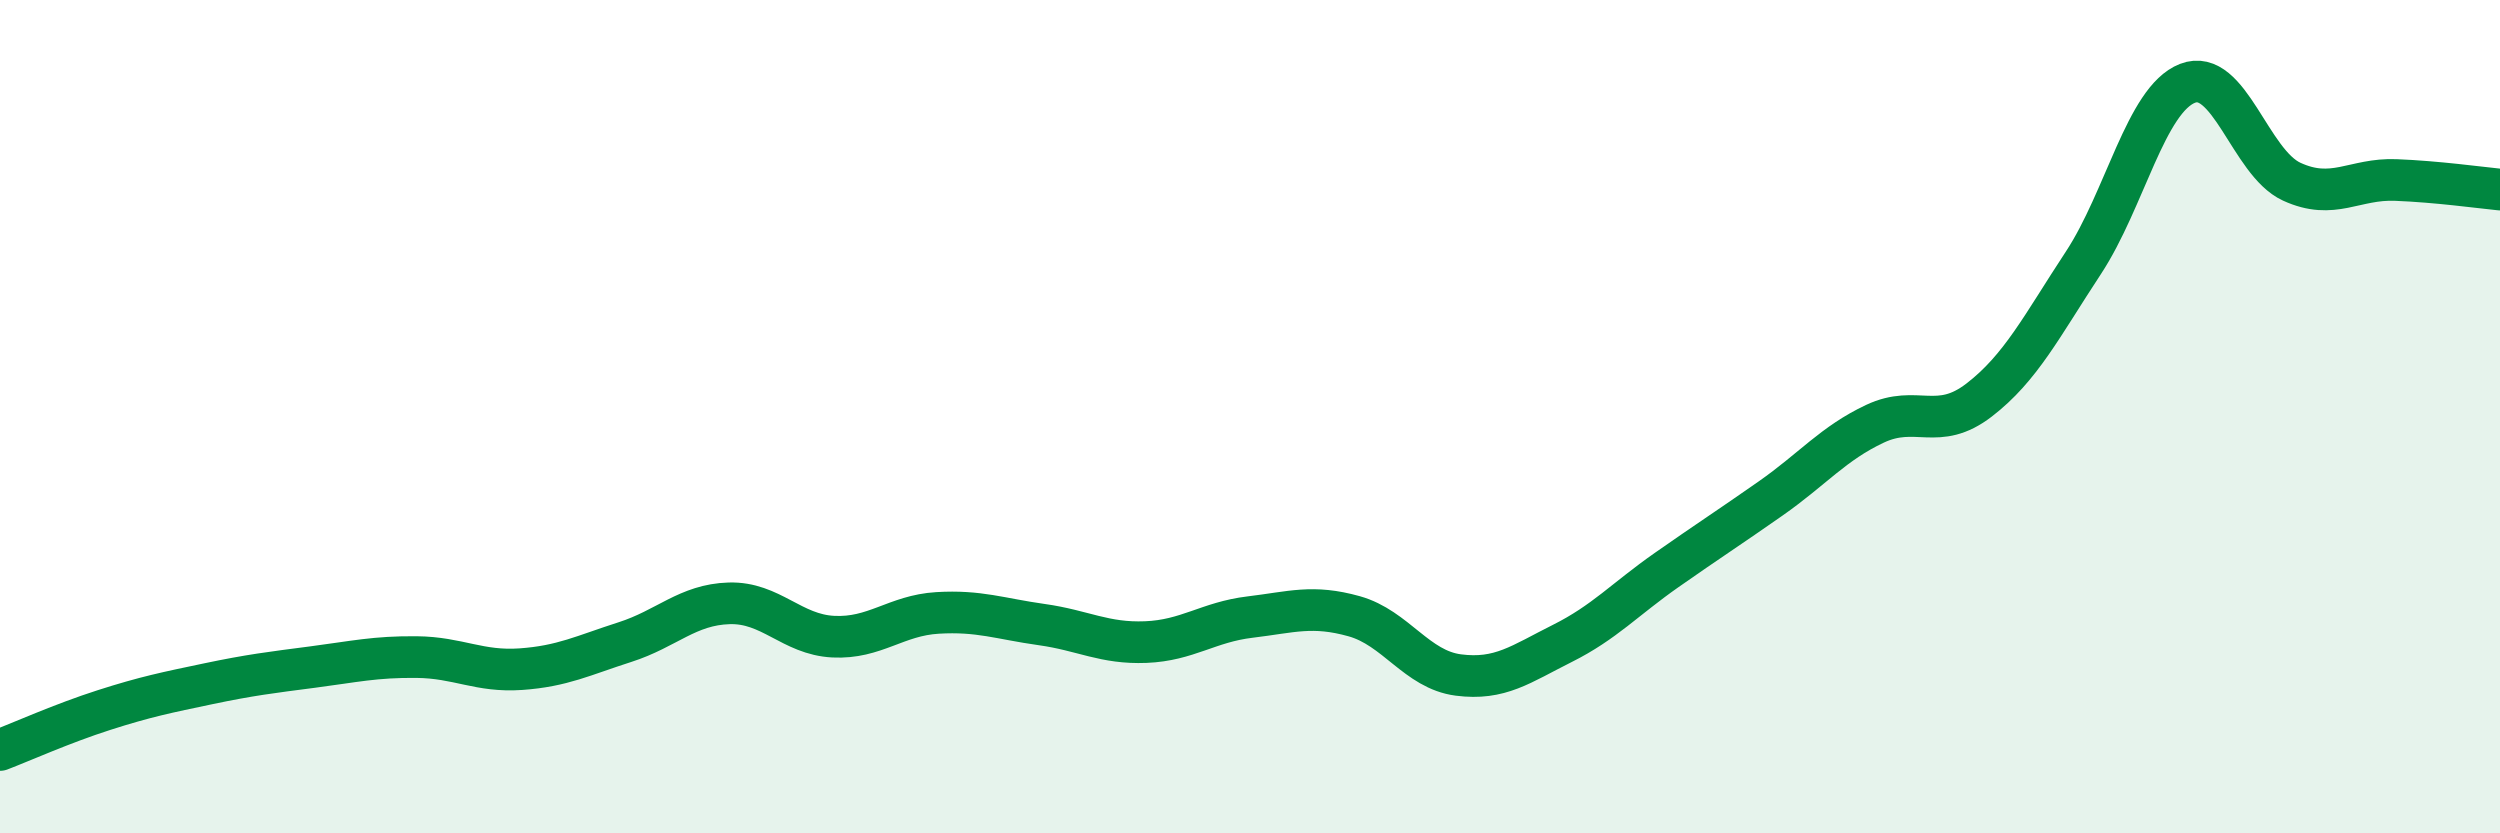 
    <svg width="60" height="20" viewBox="0 0 60 20" xmlns="http://www.w3.org/2000/svg">
      <path
        d="M 0,18 C 0.5,17.81 1.5,17.36 2.5,17.04 C 3.5,16.72 4,16.62 5,16.41 C 6,16.2 6.5,16.14 7.5,16.01 C 8.5,15.88 9,15.76 10,15.77 C 11,15.78 11.5,16.13 12.5,16.06 C 13.5,15.99 14,15.73 15,15.41 C 16,15.09 16.5,14.51 17.5,14.48 C 18.5,14.45 19,15.23 20,15.28 C 21,15.33 21.5,14.77 22.5,14.71 C 23.5,14.65 24,14.85 25,14.99 C 26,15.13 26.5,15.45 27.5,15.41 C 28.5,15.37 29,14.93 30,14.81 C 31,14.69 31.5,14.51 32.5,14.79 C 33.5,15.07 34,16.07 35,16.2 C 36,16.33 36.5,15.94 37.5,15.44 C 38.5,14.94 39,14.38 40,13.68 C 41,12.98 41.5,12.66 42.5,11.96 C 43.5,11.26 44,10.64 45,10.17 C 46,9.7 46.5,10.37 47.5,9.6 C 48.5,8.83 49,7.83 50,6.31 C 51,4.79 51.5,2.39 52.5,2 C 53.5,1.61 54,3.9 55,4.36 C 56,4.82 56.5,4.28 57.5,4.32 C 58.5,4.36 59.5,4.5 60,4.55L60 20L0 20Z"
        fill="#008740"
        opacity="0.1"
        stroke-linecap="round"
        stroke-linejoin="round"
      />
      <path
        d="M 0,18 C 0.5,17.81 1.5,17.36 2.5,17.04 C 3.5,16.72 4,16.62 5,16.41 C 6,16.2 6.5,16.14 7.5,16.01 C 8.5,15.88 9,15.76 10,15.77 C 11,15.78 11.5,16.13 12.5,16.06 C 13.5,15.99 14,15.73 15,15.41 C 16,15.09 16.5,14.51 17.5,14.48 C 18.5,14.45 19,15.23 20,15.28 C 21,15.33 21.5,14.77 22.5,14.71 C 23.5,14.65 24,14.85 25,14.99 C 26,15.13 26.5,15.45 27.5,15.41 C 28.5,15.37 29,14.93 30,14.81 C 31,14.69 31.5,14.51 32.5,14.79 C 33.5,15.07 34,16.07 35,16.2 C 36,16.33 36.5,15.94 37.5,15.44 C 38.5,14.94 39,14.38 40,13.68 C 41,12.98 41.5,12.66 42.5,11.96 C 43.5,11.26 44,10.64 45,10.17 C 46,9.7 46.5,10.37 47.5,9.6 C 48.5,8.83 49,7.83 50,6.31 C 51,4.79 51.5,2.39 52.5,2 C 53.5,1.61 54,3.9 55,4.36 C 56,4.82 56.5,4.28 57.5,4.32 C 58.5,4.36 59.5,4.5 60,4.55"
        stroke="#008740"
        stroke-width="1"
        fill="none"
        stroke-linecap="round"
        stroke-linejoin="round"
      />
    </svg>
  